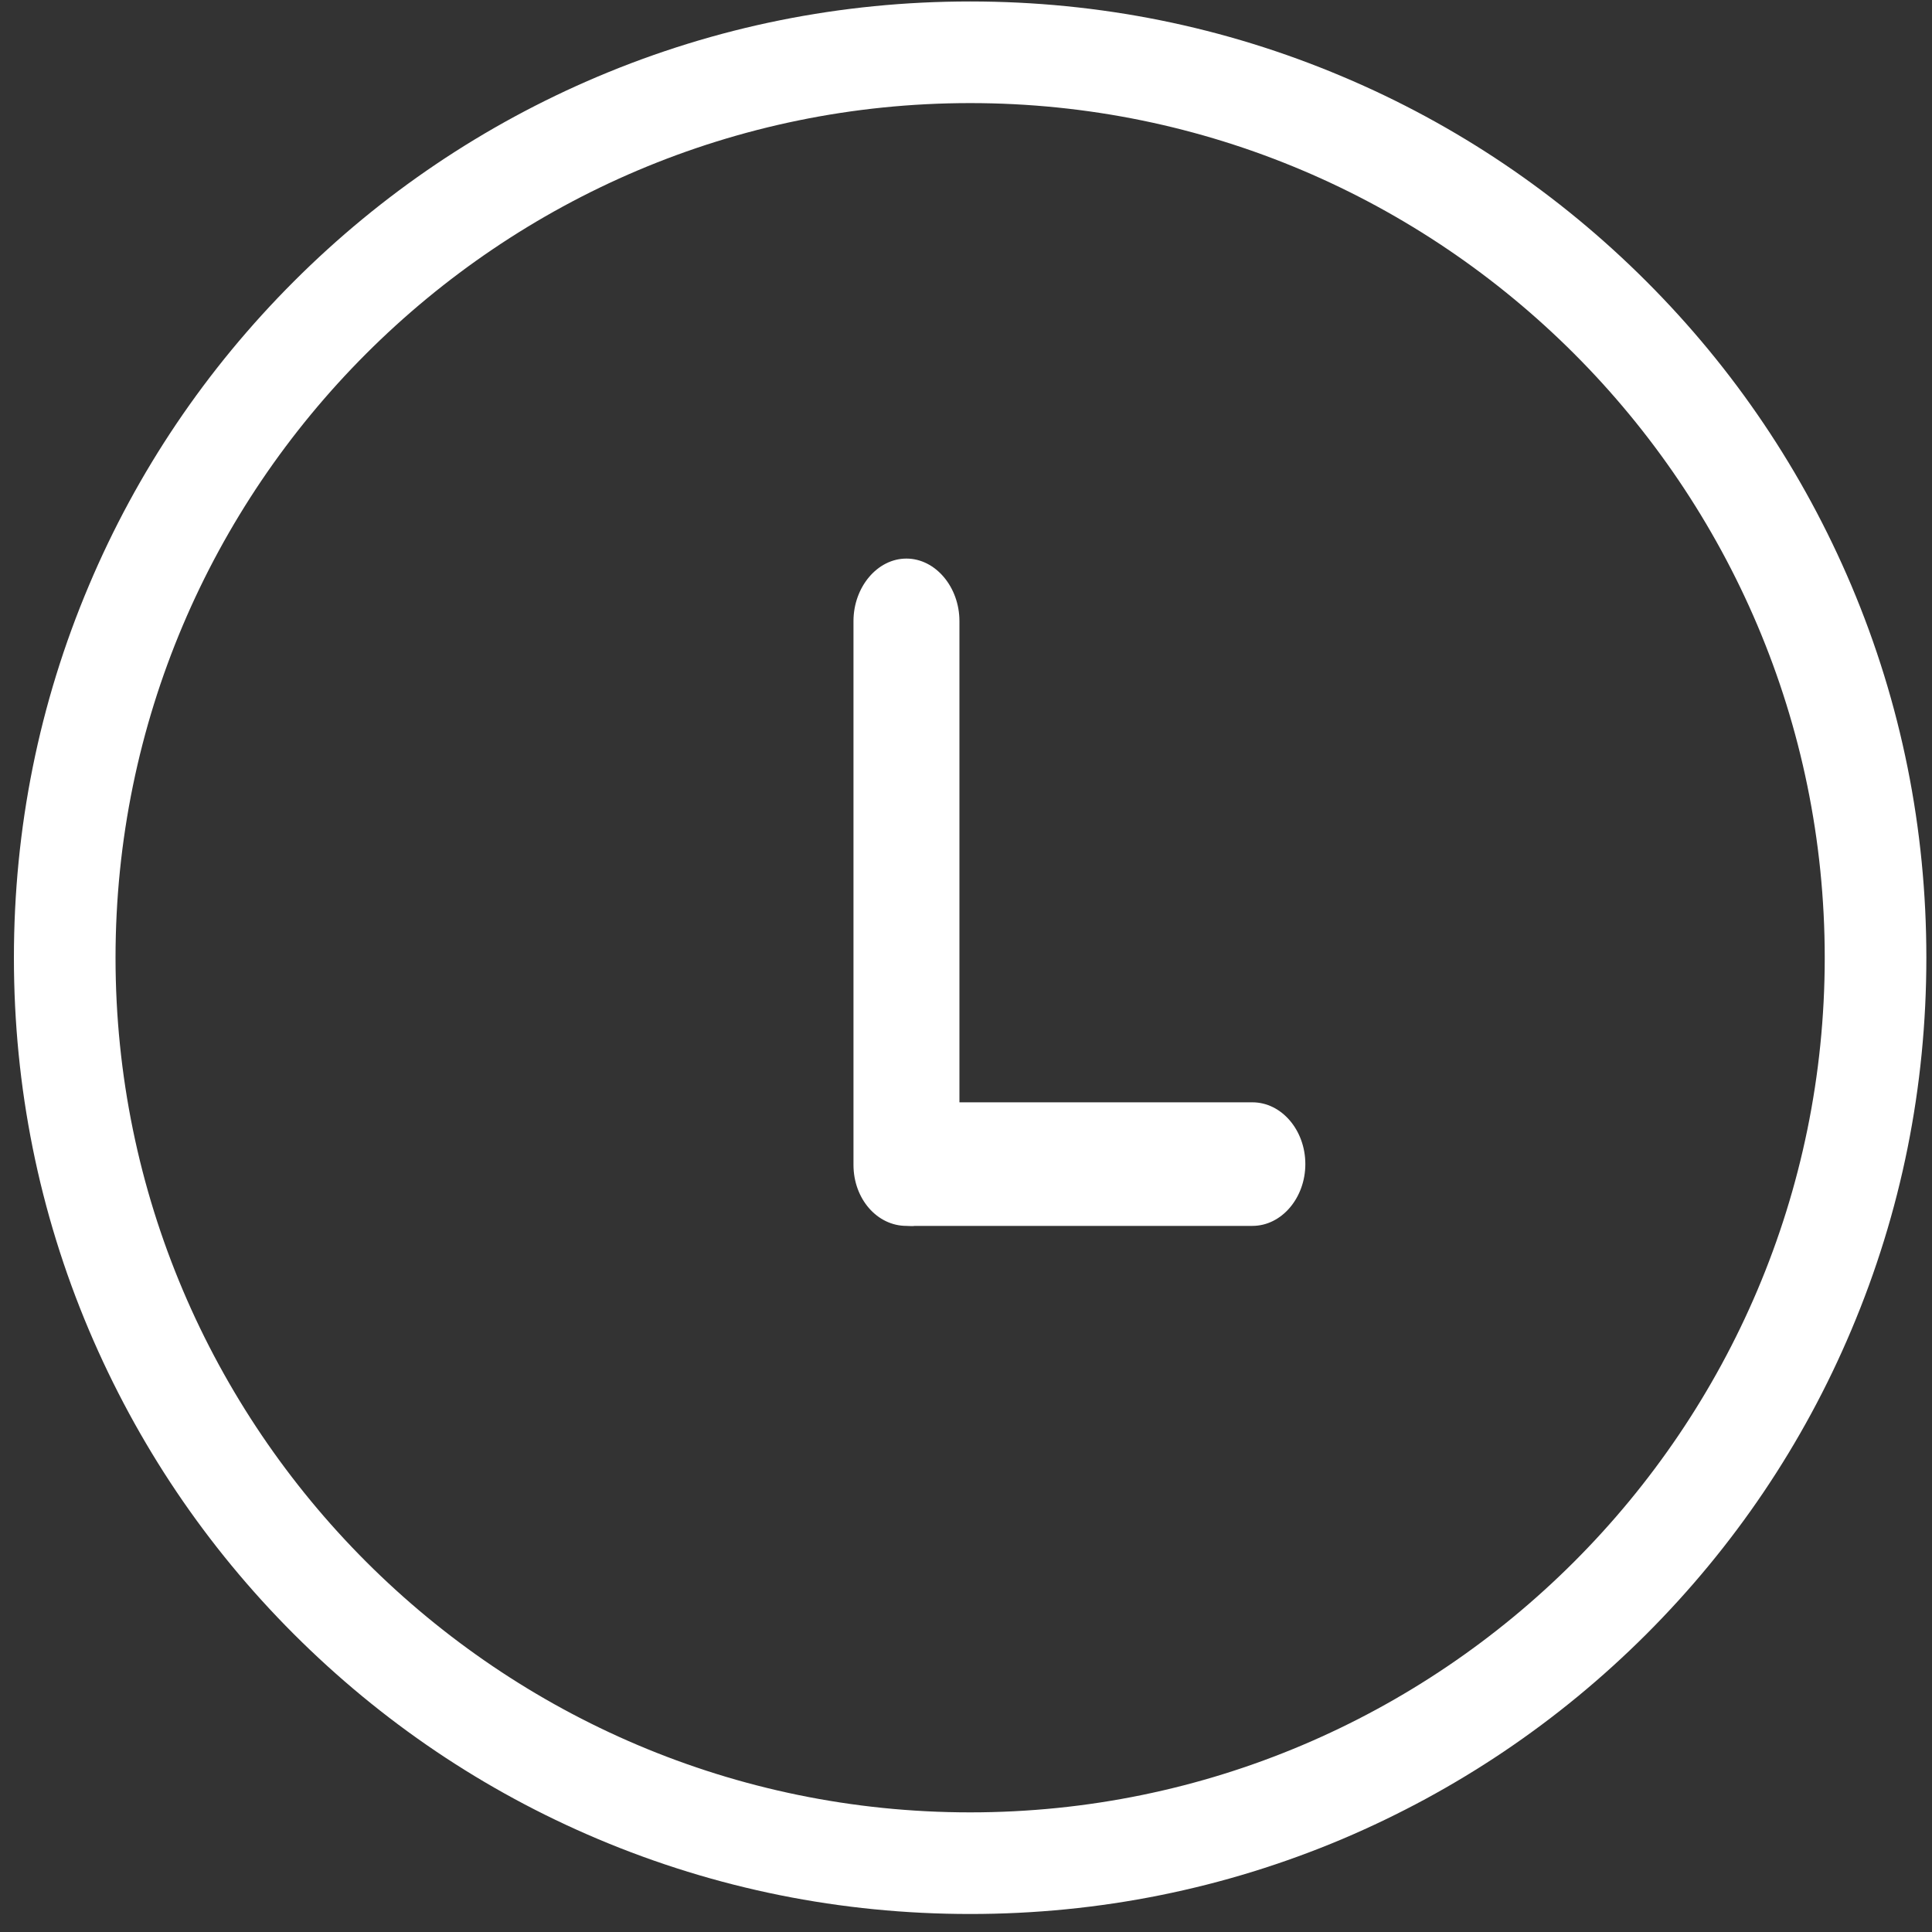 ﻿<?xml version="1.0" encoding="utf-8"?>
<svg version="1.1" xmlns:xlink="http://www.w3.org/1999/xlink" width="25px" height="25px" xmlns="http://www.w3.org/2000/svg">
  <rect width="100%" height="100%" fill="#333333" stroke="none"/>
  <g transform="matrix(1 0 0 1 -1191 -6944 )">
    <path d="M 16.891 15.063  C 16.891 14.625  16.584 14.264  16.206 14.264  L 12.415 14.264  L 12.415 8.037  C 12.415 7.596  12.105 7.228  11.729 7.228  C 11.351 7.228  11.044 7.599  11.044 8.037  L 11.044 15.073  C 11.044 15.514  11.351 15.863  11.729 15.863  C 11.768 15.863  11.803 15.869  11.839 15.863  L 16.206 15.863  C 16.584 15.863  16.891 15.501  16.891 15.063  Z M 24.927 12.393  C 24.927 10.722  24.602 9.102  23.956 7.575  C 23.331 6.102  22.441 4.778  21.305 3.642  C 20.169 2.506  18.845 1.612  17.372 0.991  C 15.844 0.345  14.224 0.019  12.554 0.019  C 10.883 0.019  9.263 0.345  7.735 0.991  C 6.262 1.615  4.938 2.506  3.802 3.642  C 2.666 4.778  1.773 6.102  1.151 7.575  C 0.505 9.102  0.18 10.722  0.18 12.393  C 0.18 14.064  0.505 15.684  1.151 17.211  C 1.776 18.685  2.666 20.009  3.802 21.145  C 4.938 22.28  6.262 23.174  7.735 23.796  C 9.263 24.441  10.883 24.767  12.554 24.767  C 14.224 24.767  15.844 24.441  17.372 23.796  C 18.845 23.171  20.169 22.28  21.305 21.145  C 22.441 20.009  23.334 18.685  23.956 17.211  C 24.602 15.684  24.927 14.064  24.927 12.393  Z M 23.612 12.393  C 23.612 18.49  18.651 23.452  12.554 23.452  C 6.456 23.452  1.495 18.49  1.495 12.393  C 1.495 6.296  6.456 1.334  12.554 1.334  C 18.651 1.334  23.612 6.296  23.612 12.393  Z " fill-rule="nonzero" fill="#ffffff" stroke="none" transform="matrix(1 0 0 1 1191 6944 )" />
  </g>
</svg>